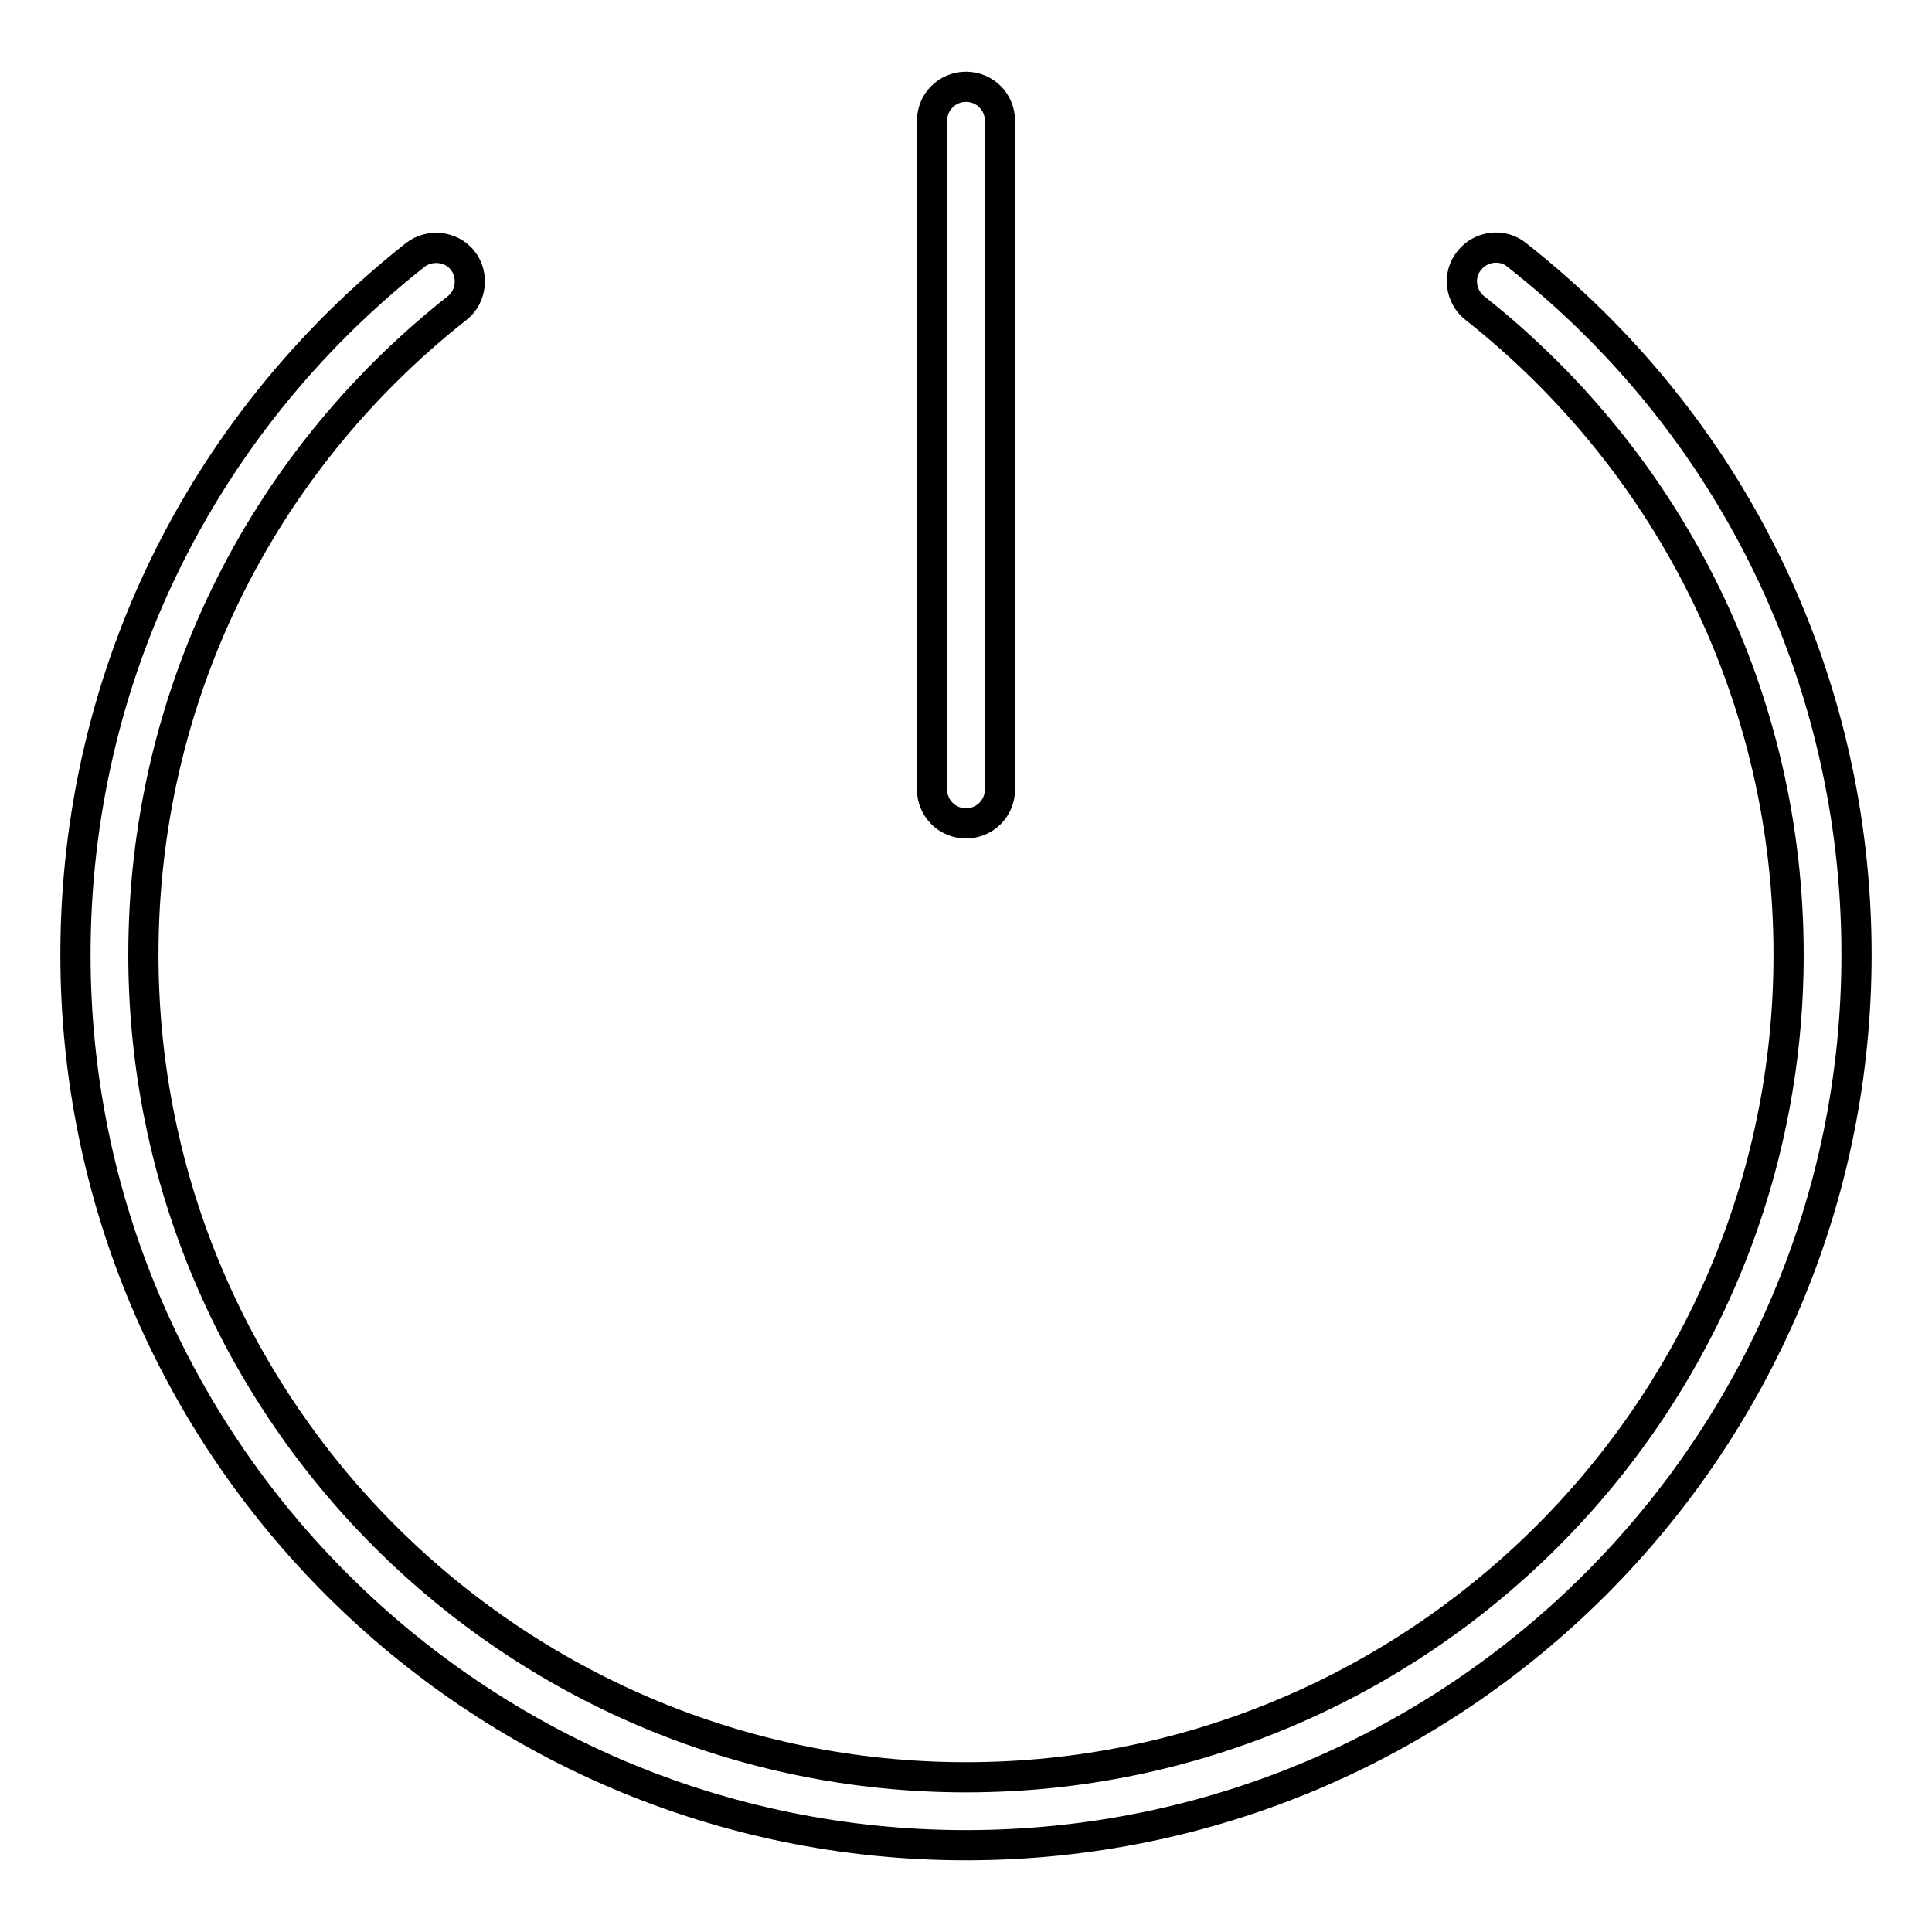 <?xml version="1.0" encoding="utf-8"?>
<!-- Svg Vector Icons : http://www.onlinewebfonts.com/icon -->
<!DOCTYPE svg PUBLIC "-//W3C//DTD SVG 1.1//EN" "http://www.w3.org/Graphics/SVG/1.1/DTD/svg11.dtd">
<svg version="1.1" xmlns="http://www.w3.org/2000/svg" xmlns:xlink="http://www.w3.org/1999/xlink" x="0px" y="0px" viewBox="0 0 256 256" enable-background="new 0 0 256 256" xml:space="preserve">
<g> <path stroke-width="4" fill-opacity="0" stroke="#000000"  d="M128,244.5c-65.1,0-118-52.9-118-118c0-36.4,16.4-70.1,45-92.7c1.9-1.5,4.8-1.2,6.3,0.7 c1.5,1.9,1.2,4.8-0.7,6.3C34.1,61.7,19,92.9,19,126.5c0,60.1,48.9,109,109,109c60.1,0,109-48.9,109-109c0-33.6-15.2-64.8-41.6-85.7 c-1.9-1.5-2.3-4.4-0.7-6.3c1.5-1.9,4.4-2.3,6.3-0.7c28.6,22.5,45,56.3,45,92.7C246,191.6,193.1,244.5,128,244.5z M128,109.1 c-2.5,0-4.5-2-4.5-4.5V16c0-2.5,2-4.5,4.5-4.5c2.5,0,4.5,2,4.5,4.5v88.6C132.5,107.1,130.5,109.1,128,109.1z"/></g>
</svg>